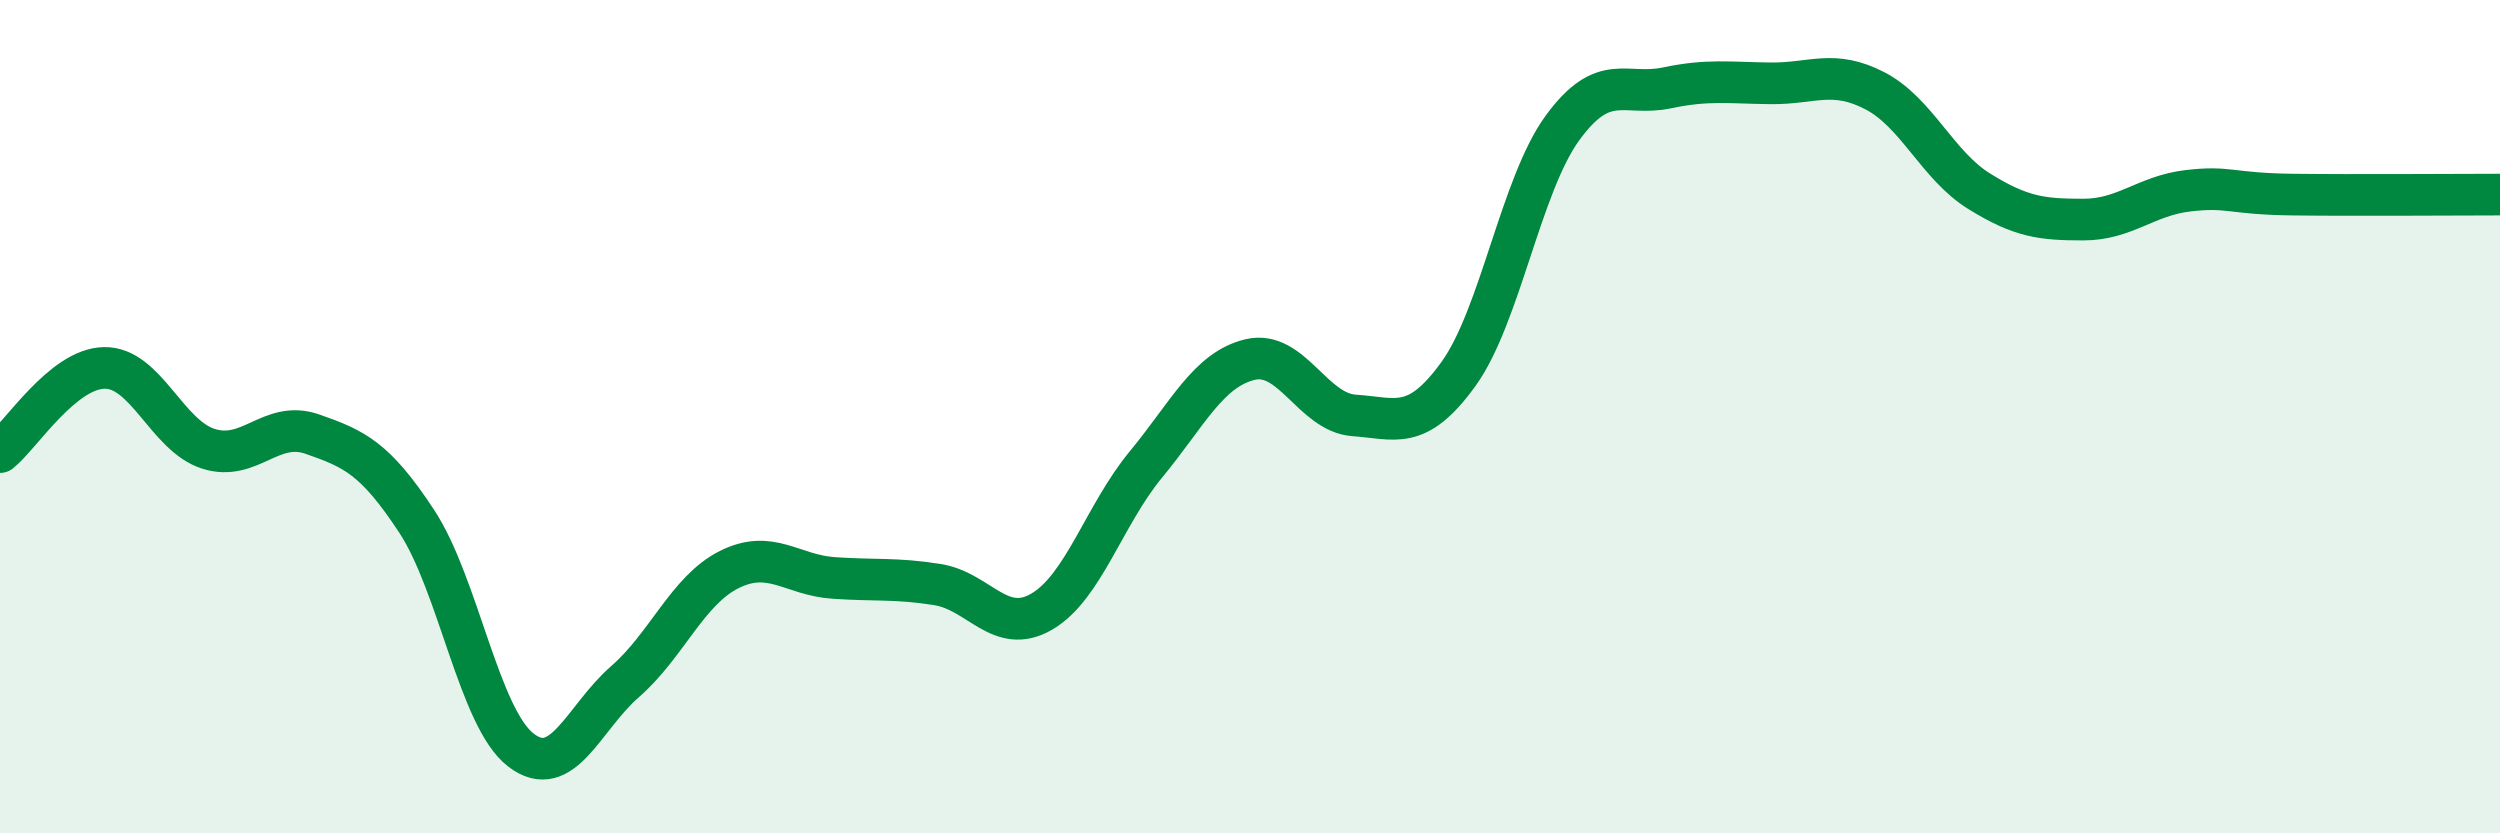 
    <svg width="60" height="20" viewBox="0 0 60 20" xmlns="http://www.w3.org/2000/svg">
      <path
        d="M 0,10.85 C 0.5,10.45 1.5,8.85 2.5,8.83 C 3.5,8.81 4,10.45 5,10.77 C 6,11.09 6.5,10.07 7.5,10.42 C 8.5,10.77 9,10.99 10,12.51 C 11,14.03 11.5,17.23 12.5,18 C 13.5,18.77 14,17.23 15,16.36 C 16,15.49 16.5,14.17 17.5,13.67 C 18.5,13.17 19,13.8 20,13.87 C 21,13.94 21.5,13.87 22.5,14.03 C 23.5,14.19 24,15.26 25,14.68 C 26,14.1 26.5,12.36 27.5,11.15 C 28.5,9.94 29,8.87 30,8.63 C 31,8.39 31.5,9.9 32.5,9.97 C 33.5,10.04 34,10.36 35,8.98 C 36,7.6 36.5,4.44 37.5,3.07 C 38.5,1.7 39,2.32 40,2.11 C 41,1.9 41.5,1.99 42.5,2 C 43.5,2.01 44,1.66 45,2.18 C 46,2.7 46.5,3.97 47.5,4.59 C 48.5,5.21 49,5.27 50,5.27 C 51,5.27 51.5,4.7 52.5,4.58 C 53.5,4.46 53.5,4.65 55,4.67 C 56.5,4.69 59,4.67 60,4.67L60 20L0 20Z"
        fill="#008740"
        opacity="0.1"
        stroke-linecap="round"
        stroke-linejoin="round"
      />
      <path
        d="M 0,10.85 C 0.5,10.45 1.5,8.85 2.5,8.83 C 3.5,8.81 4,10.45 5,10.77 C 6,11.09 6.5,10.07 7.5,10.42 C 8.5,10.77 9,10.99 10,12.51 C 11,14.03 11.5,17.23 12.5,18 C 13.5,18.77 14,17.23 15,16.36 C 16,15.49 16.5,14.17 17.5,13.67 C 18.5,13.17 19,13.8 20,13.87 C 21,13.94 21.5,13.87 22.5,14.03 C 23.5,14.19 24,15.26 25,14.68 C 26,14.1 26.5,12.36 27.5,11.15 C 28.5,9.94 29,8.87 30,8.63 C 31,8.39 31.5,9.9 32.5,9.97 C 33.5,10.04 34,10.36 35,8.98 C 36,7.6 36.5,4.44 37.5,3.07 C 38.5,1.7 39,2.32 40,2.11 C 41,1.9 41.5,1.99 42.5,2 C 43.5,2.01 44,1.66 45,2.18 C 46,2.7 46.5,3.97 47.5,4.59 C 48.5,5.21 49,5.27 50,5.27 C 51,5.27 51.5,4.7 52.5,4.58 C 53.5,4.46 53.5,4.65 55,4.67 C 56.5,4.69 59,4.67 60,4.67"
        stroke="#008740"
        stroke-width="1"
        fill="none"
        stroke-linecap="round"
        stroke-linejoin="round"
      />
    </svg>
  